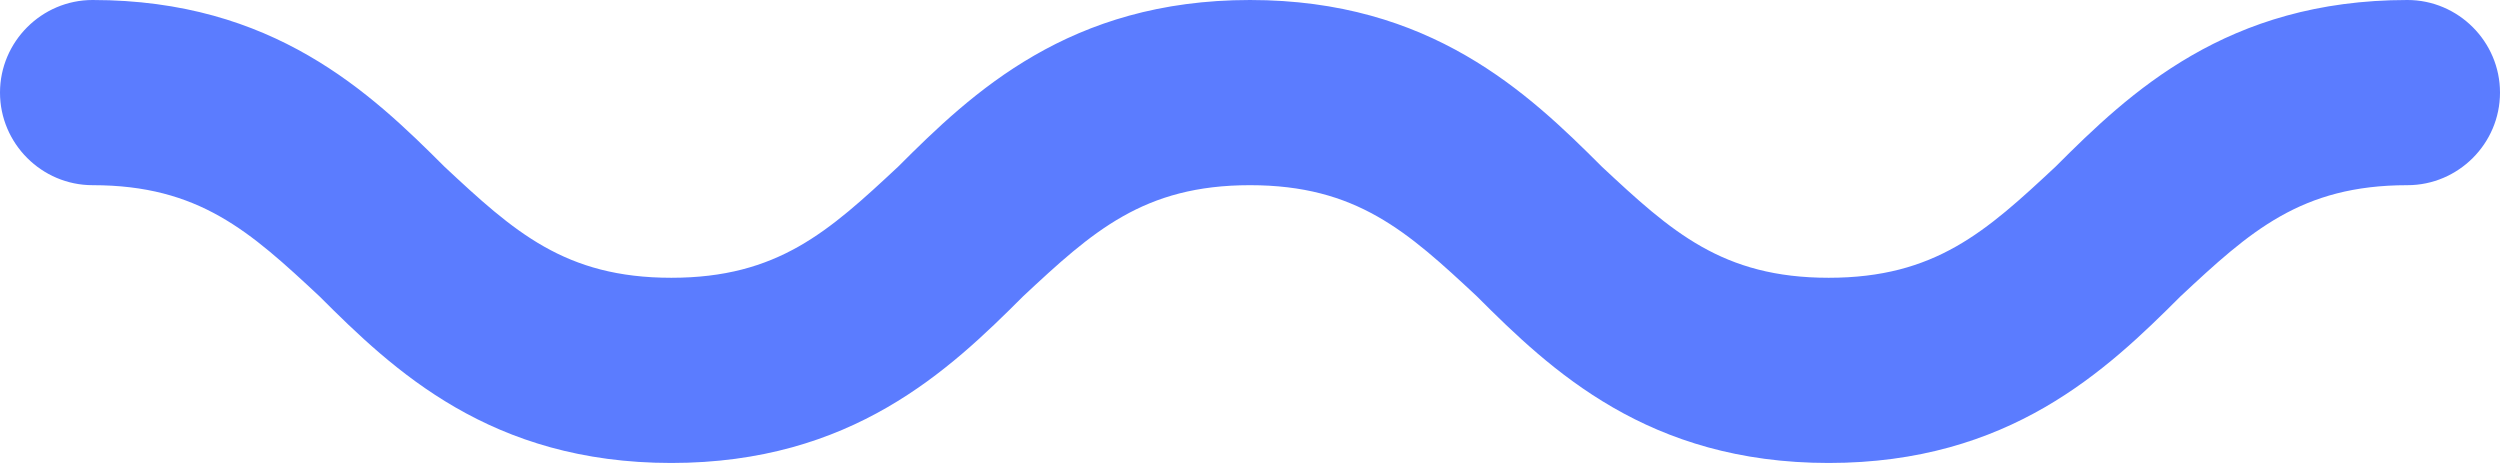 <?xml version="1.0" encoding="utf-8"?>
<!-- Generator: Adobe Illustrator 24.1.1, SVG Export Plug-In . SVG Version: 6.00 Build 0)  -->
<svg version="1.1" id="Layer_1" xmlns="http://www.w3.org/2000/svg" xmlns:xlink="http://www.w3.org/1999/xlink" x="0px" y="0px"
	 viewBox="0 0 54 10" style="enable-background:new 0 0 54 10;" xml:space="preserve">
<style type="text/css">
	.st0{fill:#5B7CFF;}
</style>
<path class="st0" d="M39.5,10c-3.9,0-6-2-7.6-3.6C30.4,5,29.3,4,27,4s-3.4,1-4.9,2.4C20.5,8,18.4,10,14.5,10s-6-2-7.6-3.6
	C5.4,5,4.3,4,2,4C0.9,4,0,3.1,0,2s0.9-2,2-2c3.9,0,6,2,7.6,3.6C11.1,5,12.2,6,14.5,6s3.4-1,4.9-2.4C21,2,23.1,0,27,0s6,2,7.6,3.6
	C36.1,5,37.2,6,39.5,6s3.4-1,4.9-2.4C46,2,48.1,0,52,0c1.1,0,2,0.9,2,2s-0.9,2-2,2c-2.3,0-3.4,1-4.9,2.4C45.5,8,43.4,10,39.5,10z"/>
</svg>
